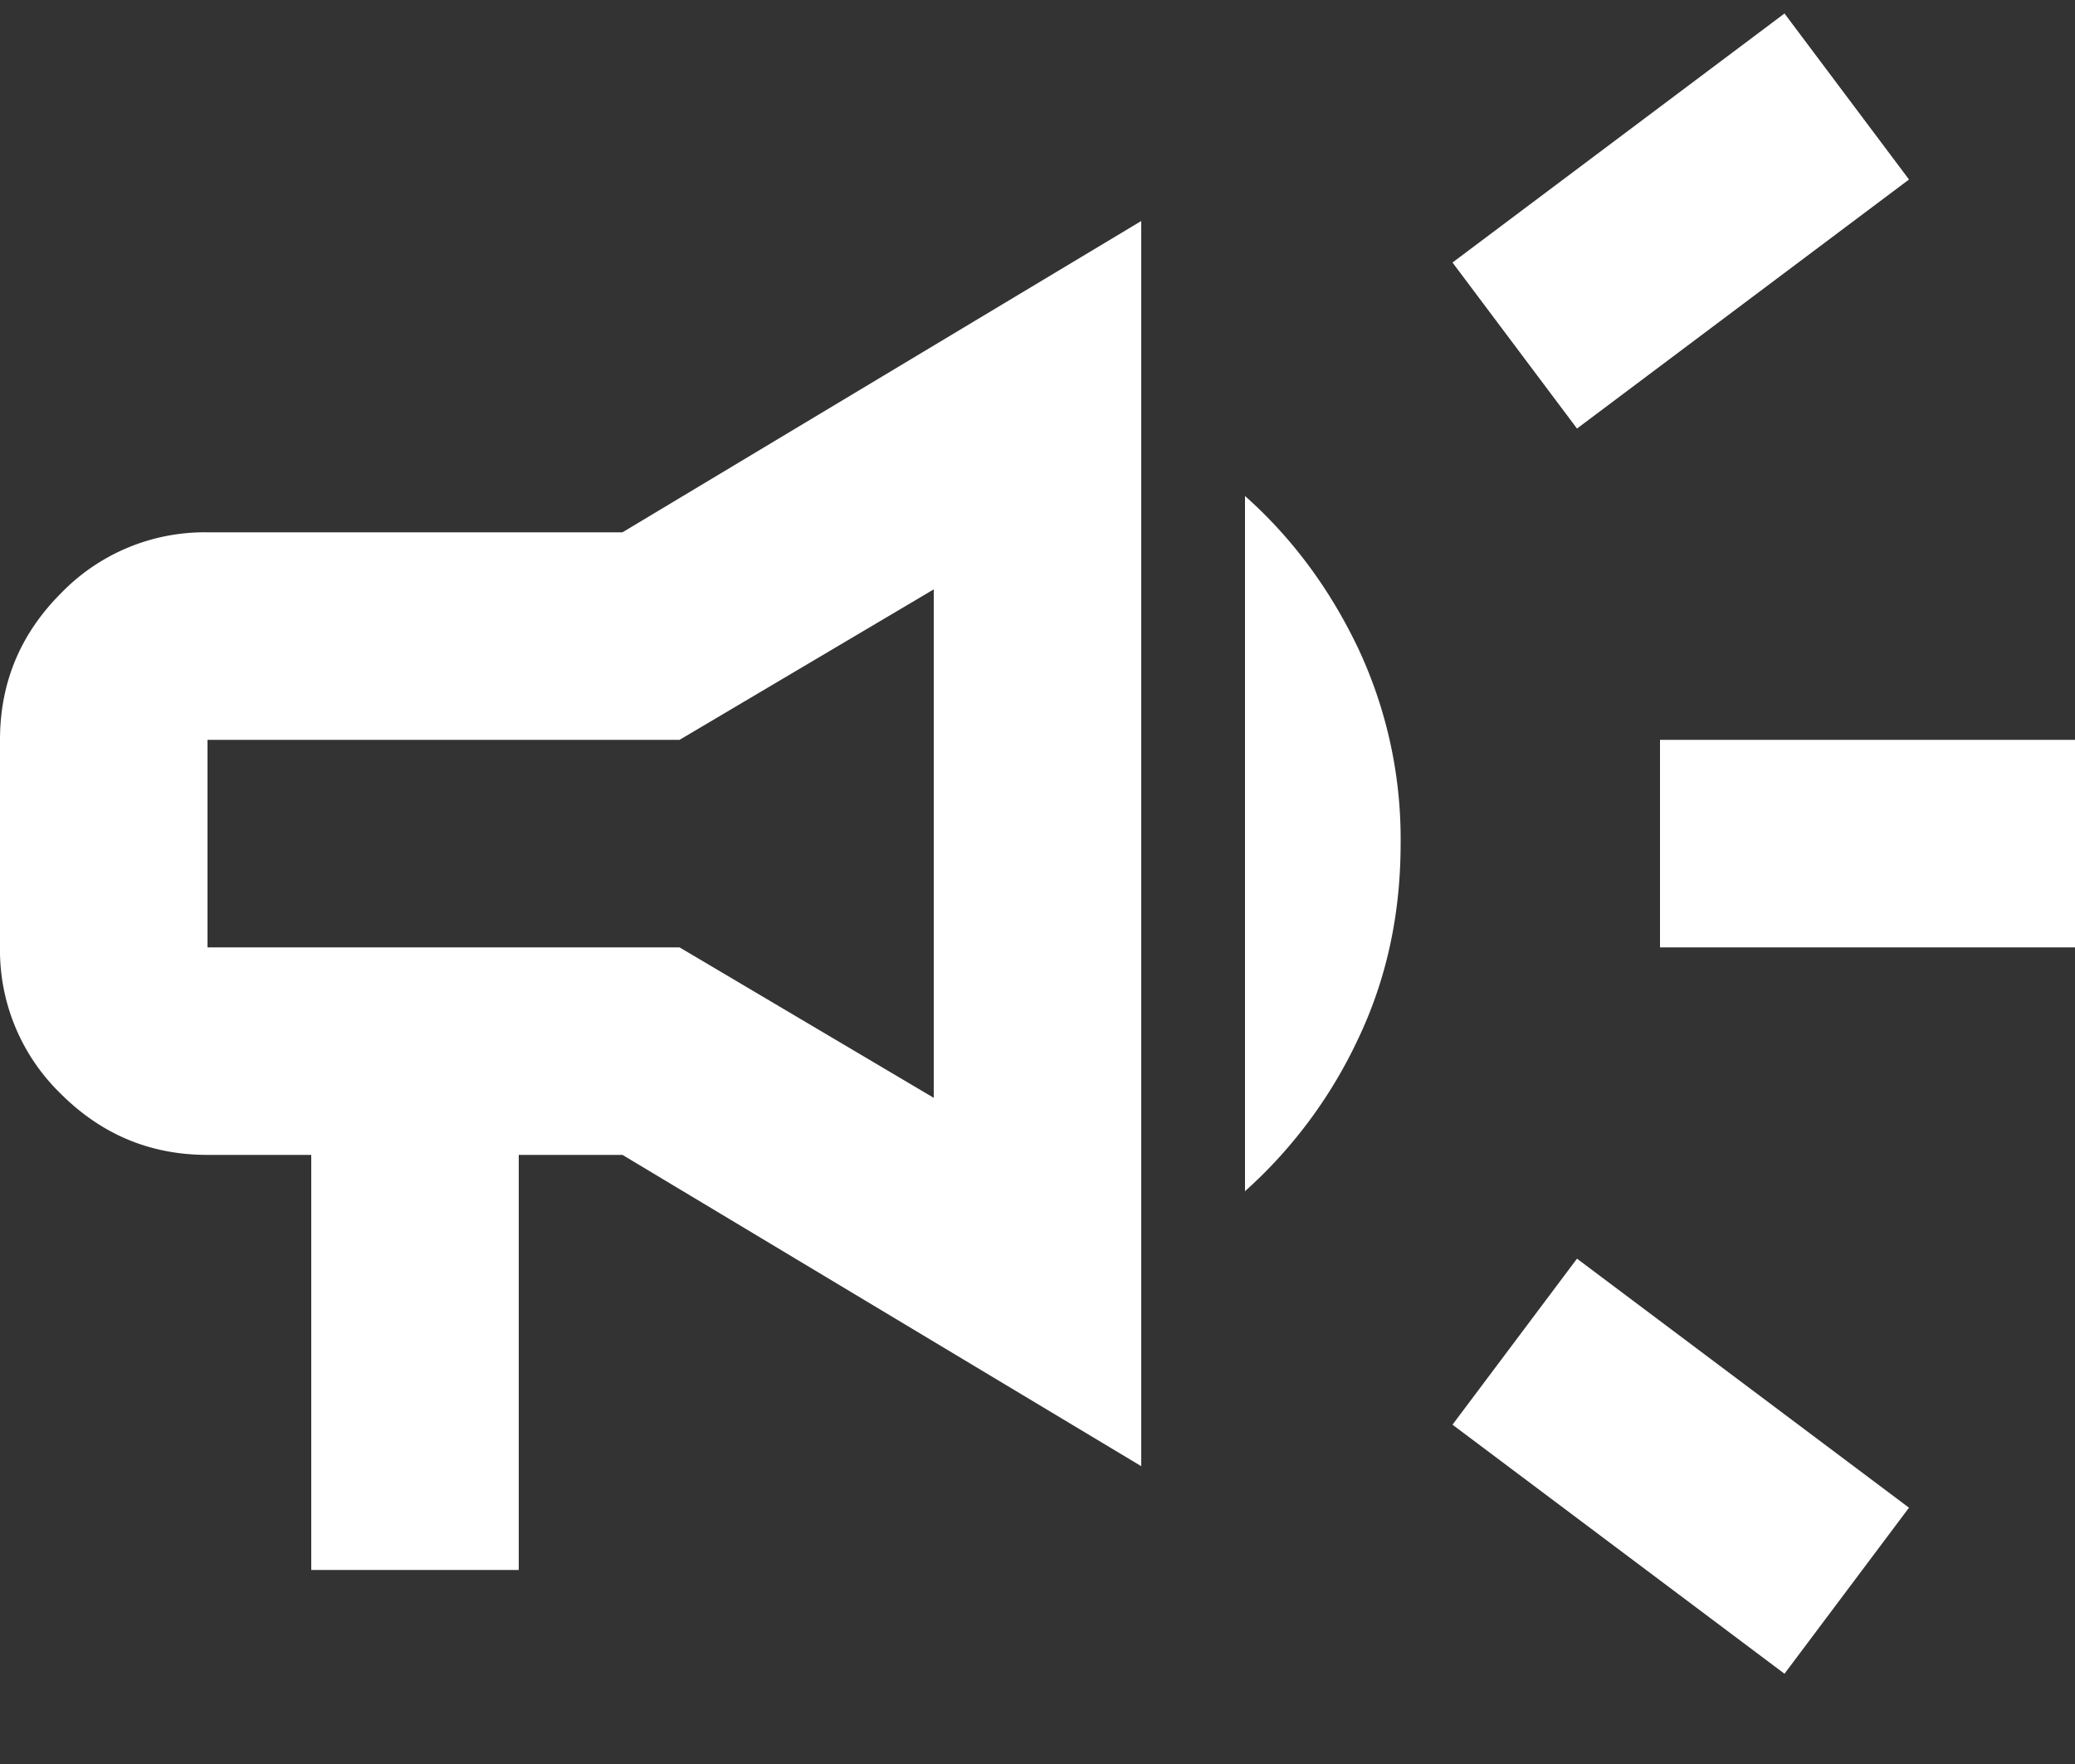 <svg width="20" height="17" viewBox="0 0 20 17" fill="none" xmlns="http://www.w3.org/2000/svg"><rect x="0" y="0" width="20" height="17" fill="#333333" stroke="none"/><path d="M16 9.13v-2h4v2h-4zm1.2 7l-3.2-2.4 1.2-1.6 3.2 2.4-1.2 1.6zm-2-12L14 2.53l3.2-2.4 1.2 1.6-3.2 2.4zM3 15.13v-4H2c-.55 0-1.02-.196-1.413-.588A1.926 1.926 0 010 9.13v-2c0-.55.196-1.021.588-1.413A1.926 1.926 0 012 5.13h4l5-3v12l-5-3H5v4H3zm6-4.55v-4.9L6.55 7.13H2v2h4.55L9 10.58zm3 .9v-6.7c.45.4.813.887 1.088 1.462A4.32 4.32 0 0113.5 8.13c0 .683-.137 1.312-.412 1.887A4.567 4.567 0 0112 11.48z" fill="#fff"/></svg>